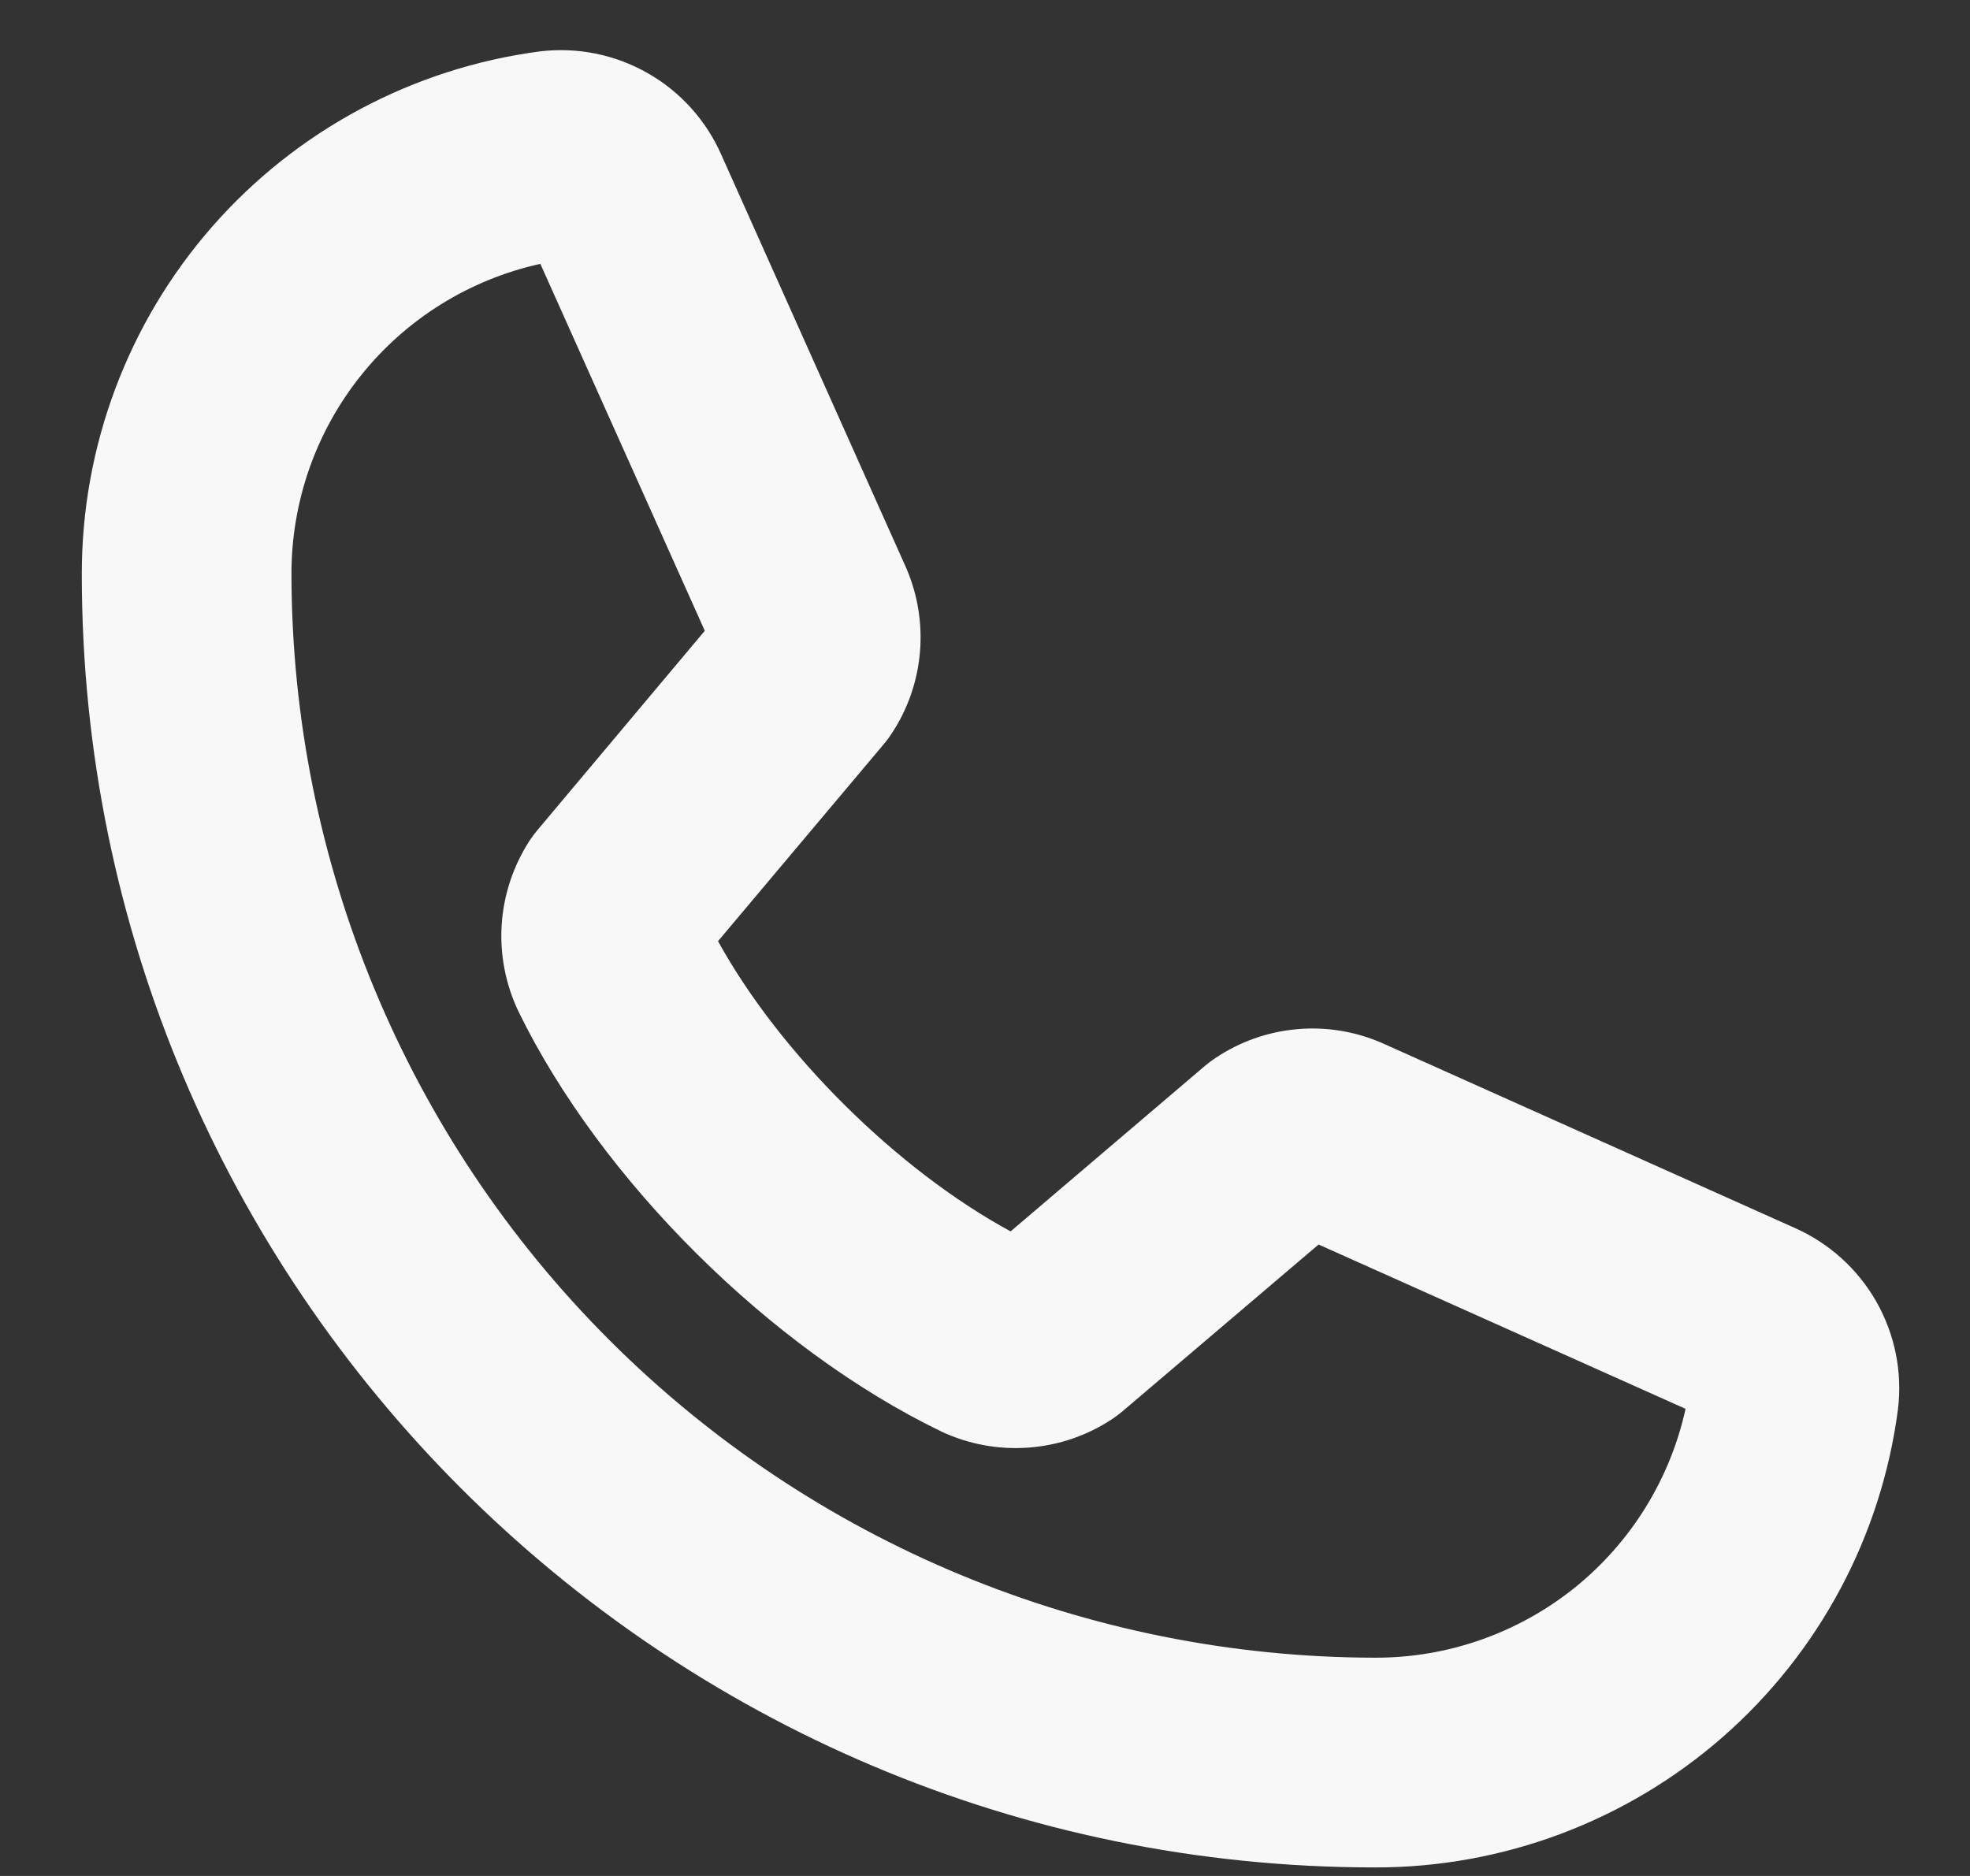 <svg width="21" height="20" viewBox="0 0 21 20" fill="none" xmlns="http://www.w3.org/2000/svg">
<rect x="0" y="0" width="21" height="20" fill="#333333" stroke="none"/>
<path d="M19.129 13.09L14.742 11.124L14.726 11.117C14.441 10.994 14.129 10.944 13.82 10.973C13.511 11.001 13.214 11.107 12.956 11.28C12.92 11.304 12.885 11.33 12.851 11.358L10.773 13.128C9.562 12.471 8.312 11.23 7.654 10.034L9.429 7.924C9.458 7.889 9.484 7.854 9.508 7.816C9.677 7.559 9.779 7.265 9.806 6.959C9.833 6.653 9.784 6.345 9.663 6.062C9.66 6.057 9.658 6.051 9.656 6.046L7.69 1.652C7.529 1.285 7.254 0.979 6.905 0.78C6.556 0.581 6.153 0.5 5.755 0.548C4.403 0.726 3.161 1.39 2.263 2.415C1.364 3.441 0.87 4.759 0.872 6.123C0.872 13.725 7.056 19.909 14.658 19.909C16.021 19.911 17.339 19.416 18.365 18.518C19.391 17.619 20.055 16.378 20.232 15.026C20.281 14.628 20.199 14.224 20.001 13.876C19.802 13.527 19.496 13.252 19.129 13.09ZM14.658 17.673C11.595 17.669 8.66 16.451 6.495 14.286C4.329 12.121 3.111 9.185 3.107 6.123C3.105 5.351 3.367 4.602 3.85 4C4.332 3.398 5.007 2.979 5.76 2.813L7.513 6.725L5.729 8.85C5.7 8.885 5.673 8.921 5.648 8.958C5.473 9.227 5.369 9.537 5.348 9.857C5.327 10.178 5.39 10.498 5.529 10.788C6.407 12.584 8.215 14.38 10.029 15.259C10.32 15.397 10.643 15.457 10.964 15.433C11.286 15.41 11.595 15.303 11.863 15.124C11.899 15.099 11.934 15.073 11.967 15.045L14.056 13.268L17.968 15.02C17.802 15.774 17.383 16.448 16.781 16.931C16.178 17.413 15.429 17.675 14.658 17.673Z" fill="#F8F8F8"/>
</svg>
